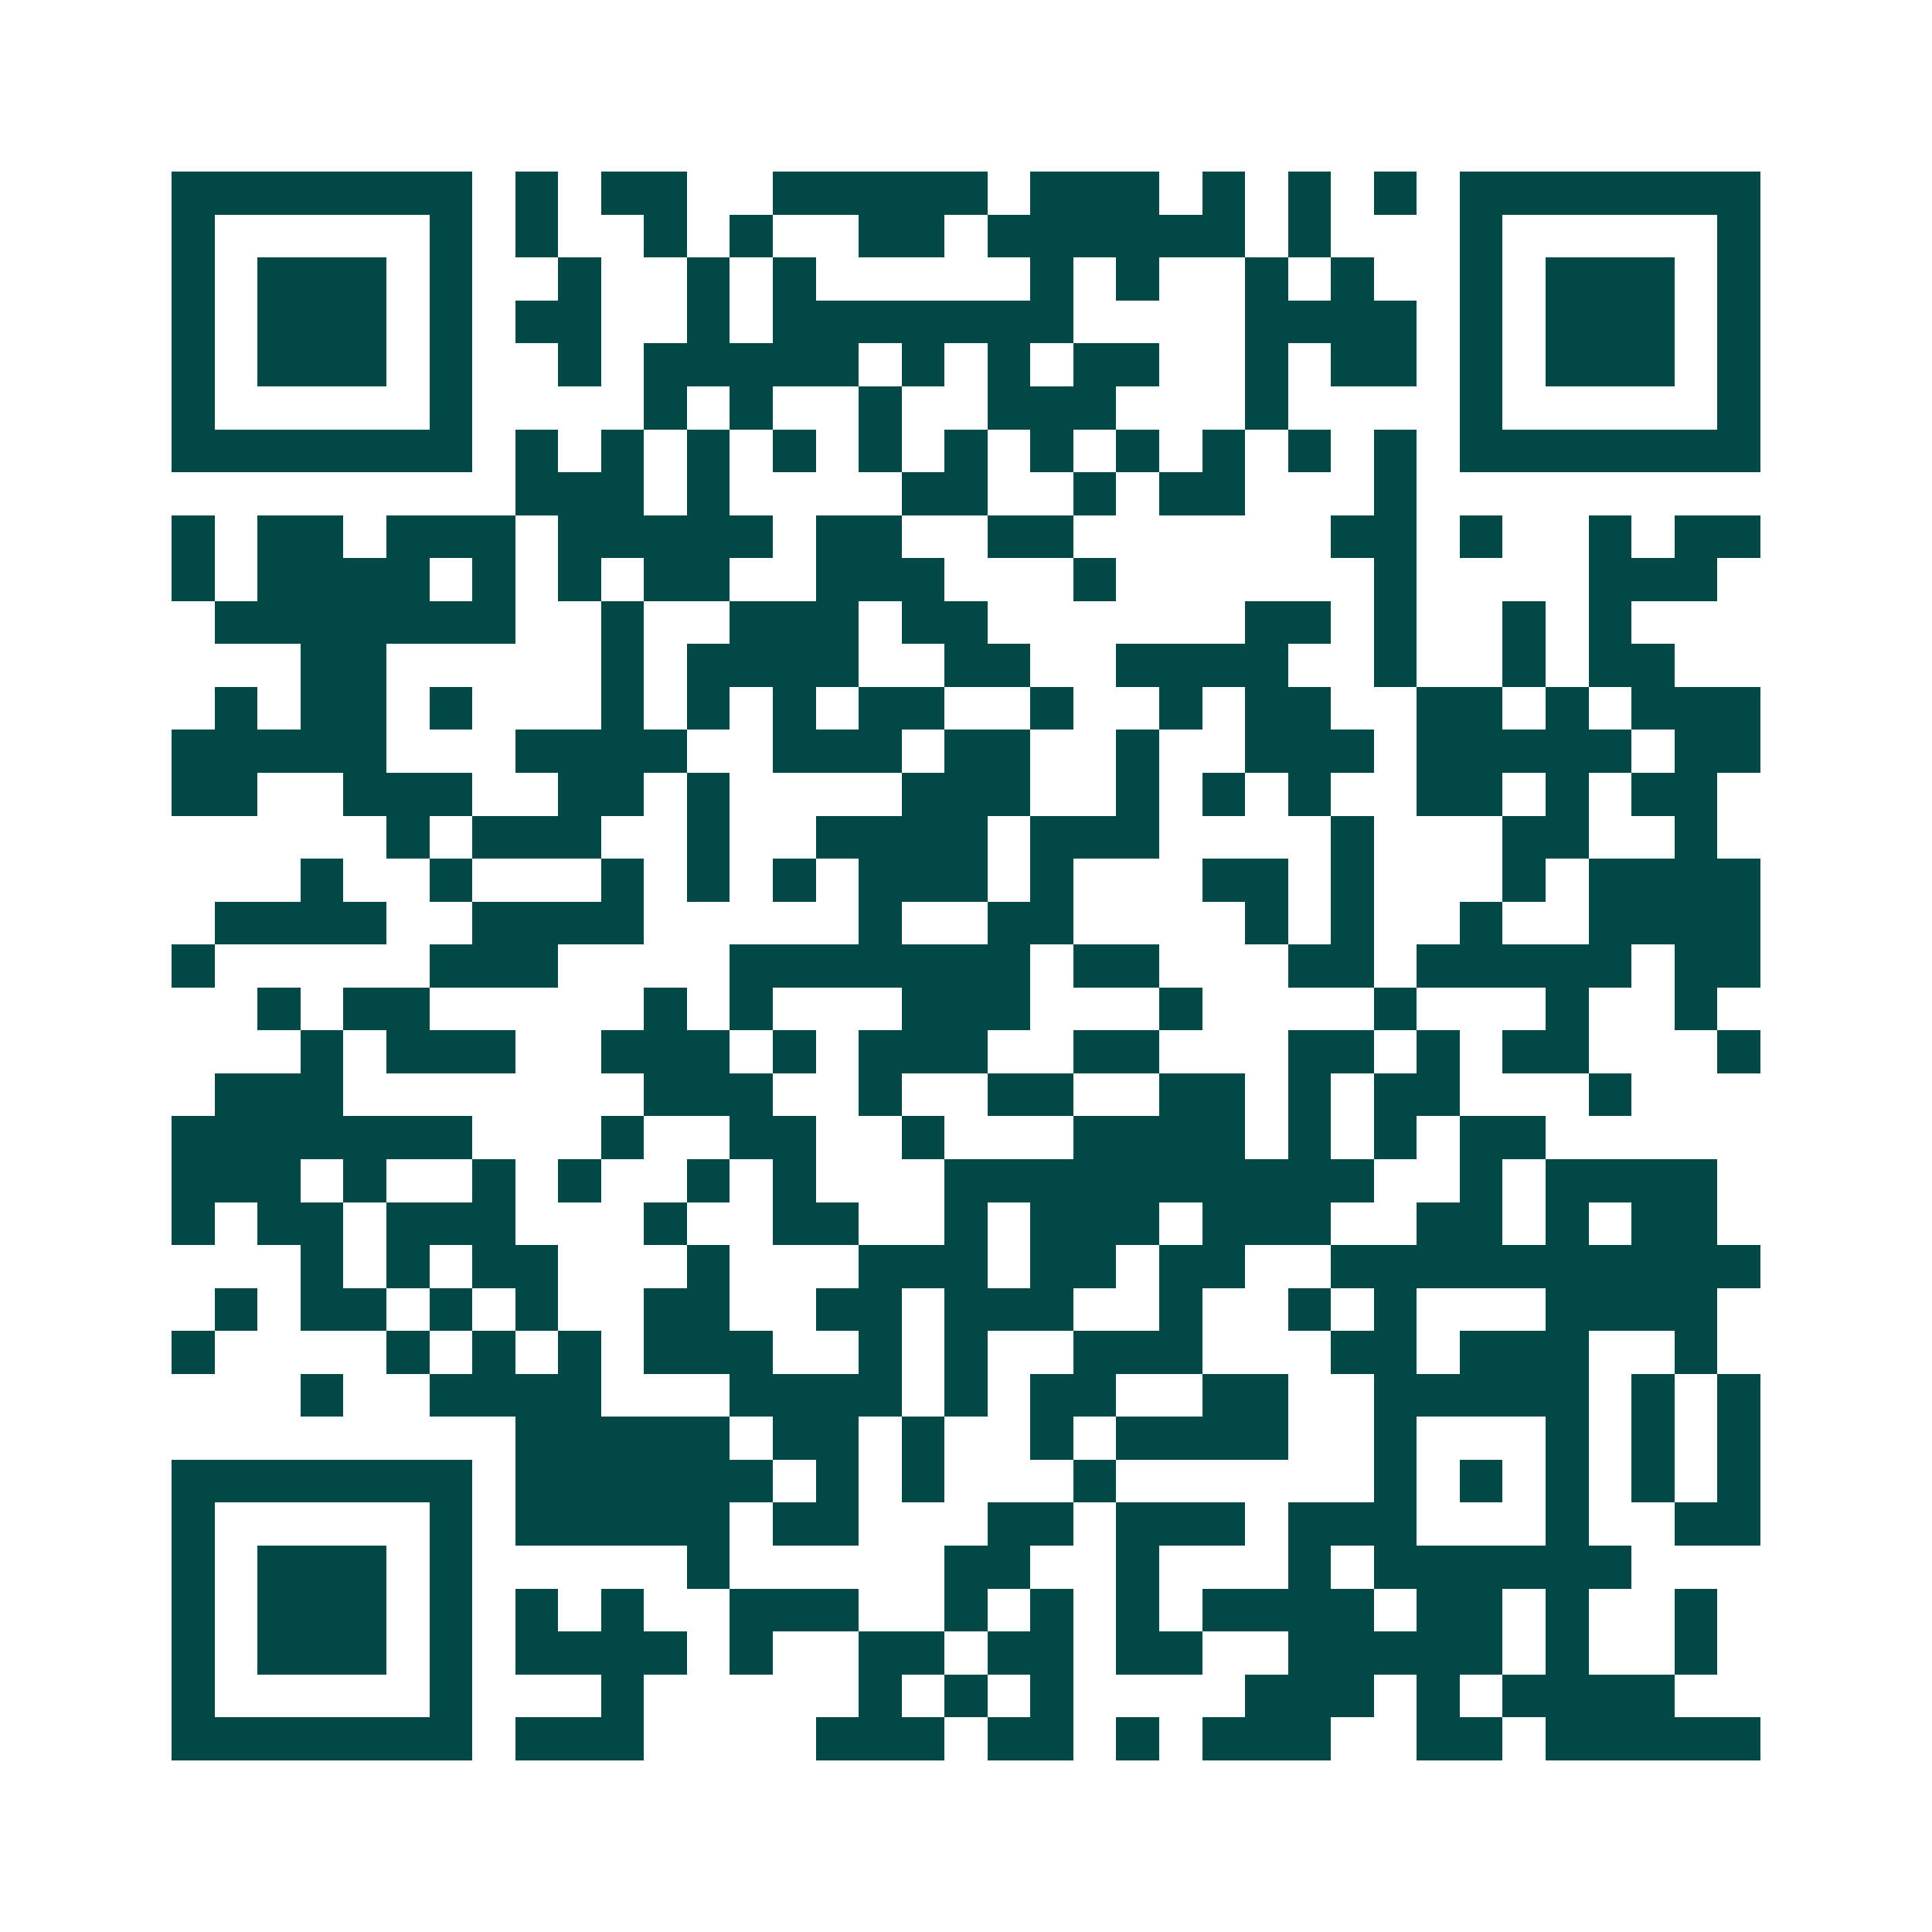 <svg xmlns="http://www.w3.org/2000/svg" width="200" height="200" viewBox="0 0 45 45" shape-rendering="crispEdges"><path fill="#ffffff" d="M0 0h45v45H0z"/><path stroke="#014847" d="M4 4.5h7m1 0h1m1 0h2m2 0h5m1 0h3m1 0h1m1 0h1m1 0h1m1 0h7M4 5.5h1m5 0h1m1 0h1m2 0h1m1 0h1m2 0h2m1 0h6m1 0h1m3 0h1m5 0h1M4 6.5h1m1 0h3m1 0h1m2 0h1m2 0h1m1 0h1m5 0h1m1 0h1m2 0h1m1 0h1m2 0h1m1 0h3m1 0h1M4 7.5h1m1 0h3m1 0h1m1 0h2m2 0h1m1 0h7m4 0h4m1 0h1m1 0h3m1 0h1M4 8.5h1m1 0h3m1 0h1m2 0h1m1 0h5m1 0h1m1 0h1m1 0h2m2 0h1m1 0h2m1 0h1m1 0h3m1 0h1M4 9.5h1m5 0h1m4 0h1m1 0h1m2 0h1m2 0h3m3 0h1m4 0h1m5 0h1M4 10.5h7m1 0h1m1 0h1m1 0h1m1 0h1m1 0h1m1 0h1m1 0h1m1 0h1m1 0h1m1 0h1m1 0h1m1 0h7M12 11.5h3m1 0h1m4 0h2m2 0h1m1 0h2m3 0h1M4 12.5h1m1 0h2m1 0h3m1 0h5m1 0h2m2 0h2m6 0h2m1 0h1m2 0h1m1 0h2M4 13.5h1m1 0h4m1 0h1m1 0h1m1 0h2m2 0h3m3 0h1m6 0h1m4 0h3M5 14.5h7m2 0h1m2 0h3m1 0h2m6 0h2m1 0h1m2 0h1m1 0h1M7 15.5h2m5 0h1m1 0h4m2 0h2m2 0h4m2 0h1m2 0h1m1 0h2M5 16.5h1m1 0h2m1 0h1m3 0h1m1 0h1m1 0h1m1 0h2m2 0h1m2 0h1m1 0h2m2 0h2m1 0h1m1 0h3M4 17.5h5m3 0h4m2 0h3m1 0h2m2 0h1m2 0h3m1 0h5m1 0h2M4 18.5h2m2 0h3m2 0h2m1 0h1m4 0h3m2 0h1m1 0h1m1 0h1m2 0h2m1 0h1m1 0h2M9 19.5h1m1 0h3m2 0h1m2 0h4m1 0h3m4 0h1m3 0h2m2 0h1M7 20.5h1m2 0h1m3 0h1m1 0h1m1 0h1m1 0h3m1 0h1m3 0h2m1 0h1m3 0h1m1 0h4M5 21.5h4m2 0h4m5 0h1m2 0h2m4 0h1m1 0h1m2 0h1m2 0h4M4 22.5h1m5 0h3m4 0h7m1 0h2m3 0h2m1 0h5m1 0h2M6 23.5h1m1 0h2m5 0h1m1 0h1m3 0h3m3 0h1m4 0h1m3 0h1m2 0h1M7 24.5h1m1 0h3m2 0h3m1 0h1m1 0h3m2 0h2m3 0h2m1 0h1m1 0h2m3 0h1M5 25.5h3m7 0h3m2 0h1m2 0h2m2 0h2m1 0h1m1 0h2m3 0h1M4 26.5h7m3 0h1m2 0h2m2 0h1m3 0h4m1 0h1m1 0h1m1 0h2M4 27.5h3m1 0h1m2 0h1m1 0h1m2 0h1m1 0h1m3 0h10m2 0h1m1 0h4M4 28.5h1m1 0h2m1 0h3m3 0h1m2 0h2m2 0h1m1 0h3m1 0h3m2 0h2m1 0h1m1 0h2M7 29.5h1m1 0h1m1 0h2m3 0h1m3 0h3m1 0h2m1 0h2m2 0h10M5 30.5h1m1 0h2m1 0h1m1 0h1m2 0h2m2 0h2m1 0h3m2 0h1m2 0h1m1 0h1m3 0h4M4 31.5h1m4 0h1m1 0h1m1 0h1m1 0h3m2 0h1m1 0h1m2 0h3m3 0h2m1 0h3m2 0h1M7 32.5h1m2 0h4m3 0h4m1 0h1m1 0h2m2 0h2m2 0h5m1 0h1m1 0h1M12 33.5h5m1 0h2m1 0h1m2 0h1m1 0h4m2 0h1m3 0h1m1 0h1m1 0h1M4 34.5h7m1 0h6m1 0h1m1 0h1m3 0h1m6 0h1m1 0h1m1 0h1m1 0h1m1 0h1M4 35.5h1m5 0h1m1 0h5m1 0h2m3 0h2m1 0h3m1 0h3m3 0h1m2 0h2M4 36.5h1m1 0h3m1 0h1m5 0h1m5 0h2m2 0h1m3 0h1m1 0h6M4 37.5h1m1 0h3m1 0h1m1 0h1m1 0h1m2 0h3m2 0h1m1 0h1m1 0h1m1 0h4m1 0h2m1 0h1m2 0h1M4 38.5h1m1 0h3m1 0h1m1 0h4m1 0h1m2 0h2m1 0h2m1 0h2m2 0h5m1 0h1m2 0h1M4 39.5h1m5 0h1m3 0h1m5 0h1m1 0h1m1 0h1m4 0h3m1 0h1m1 0h4M4 40.5h7m1 0h3m4 0h3m1 0h2m1 0h1m1 0h3m2 0h2m1 0h5"/></svg>
